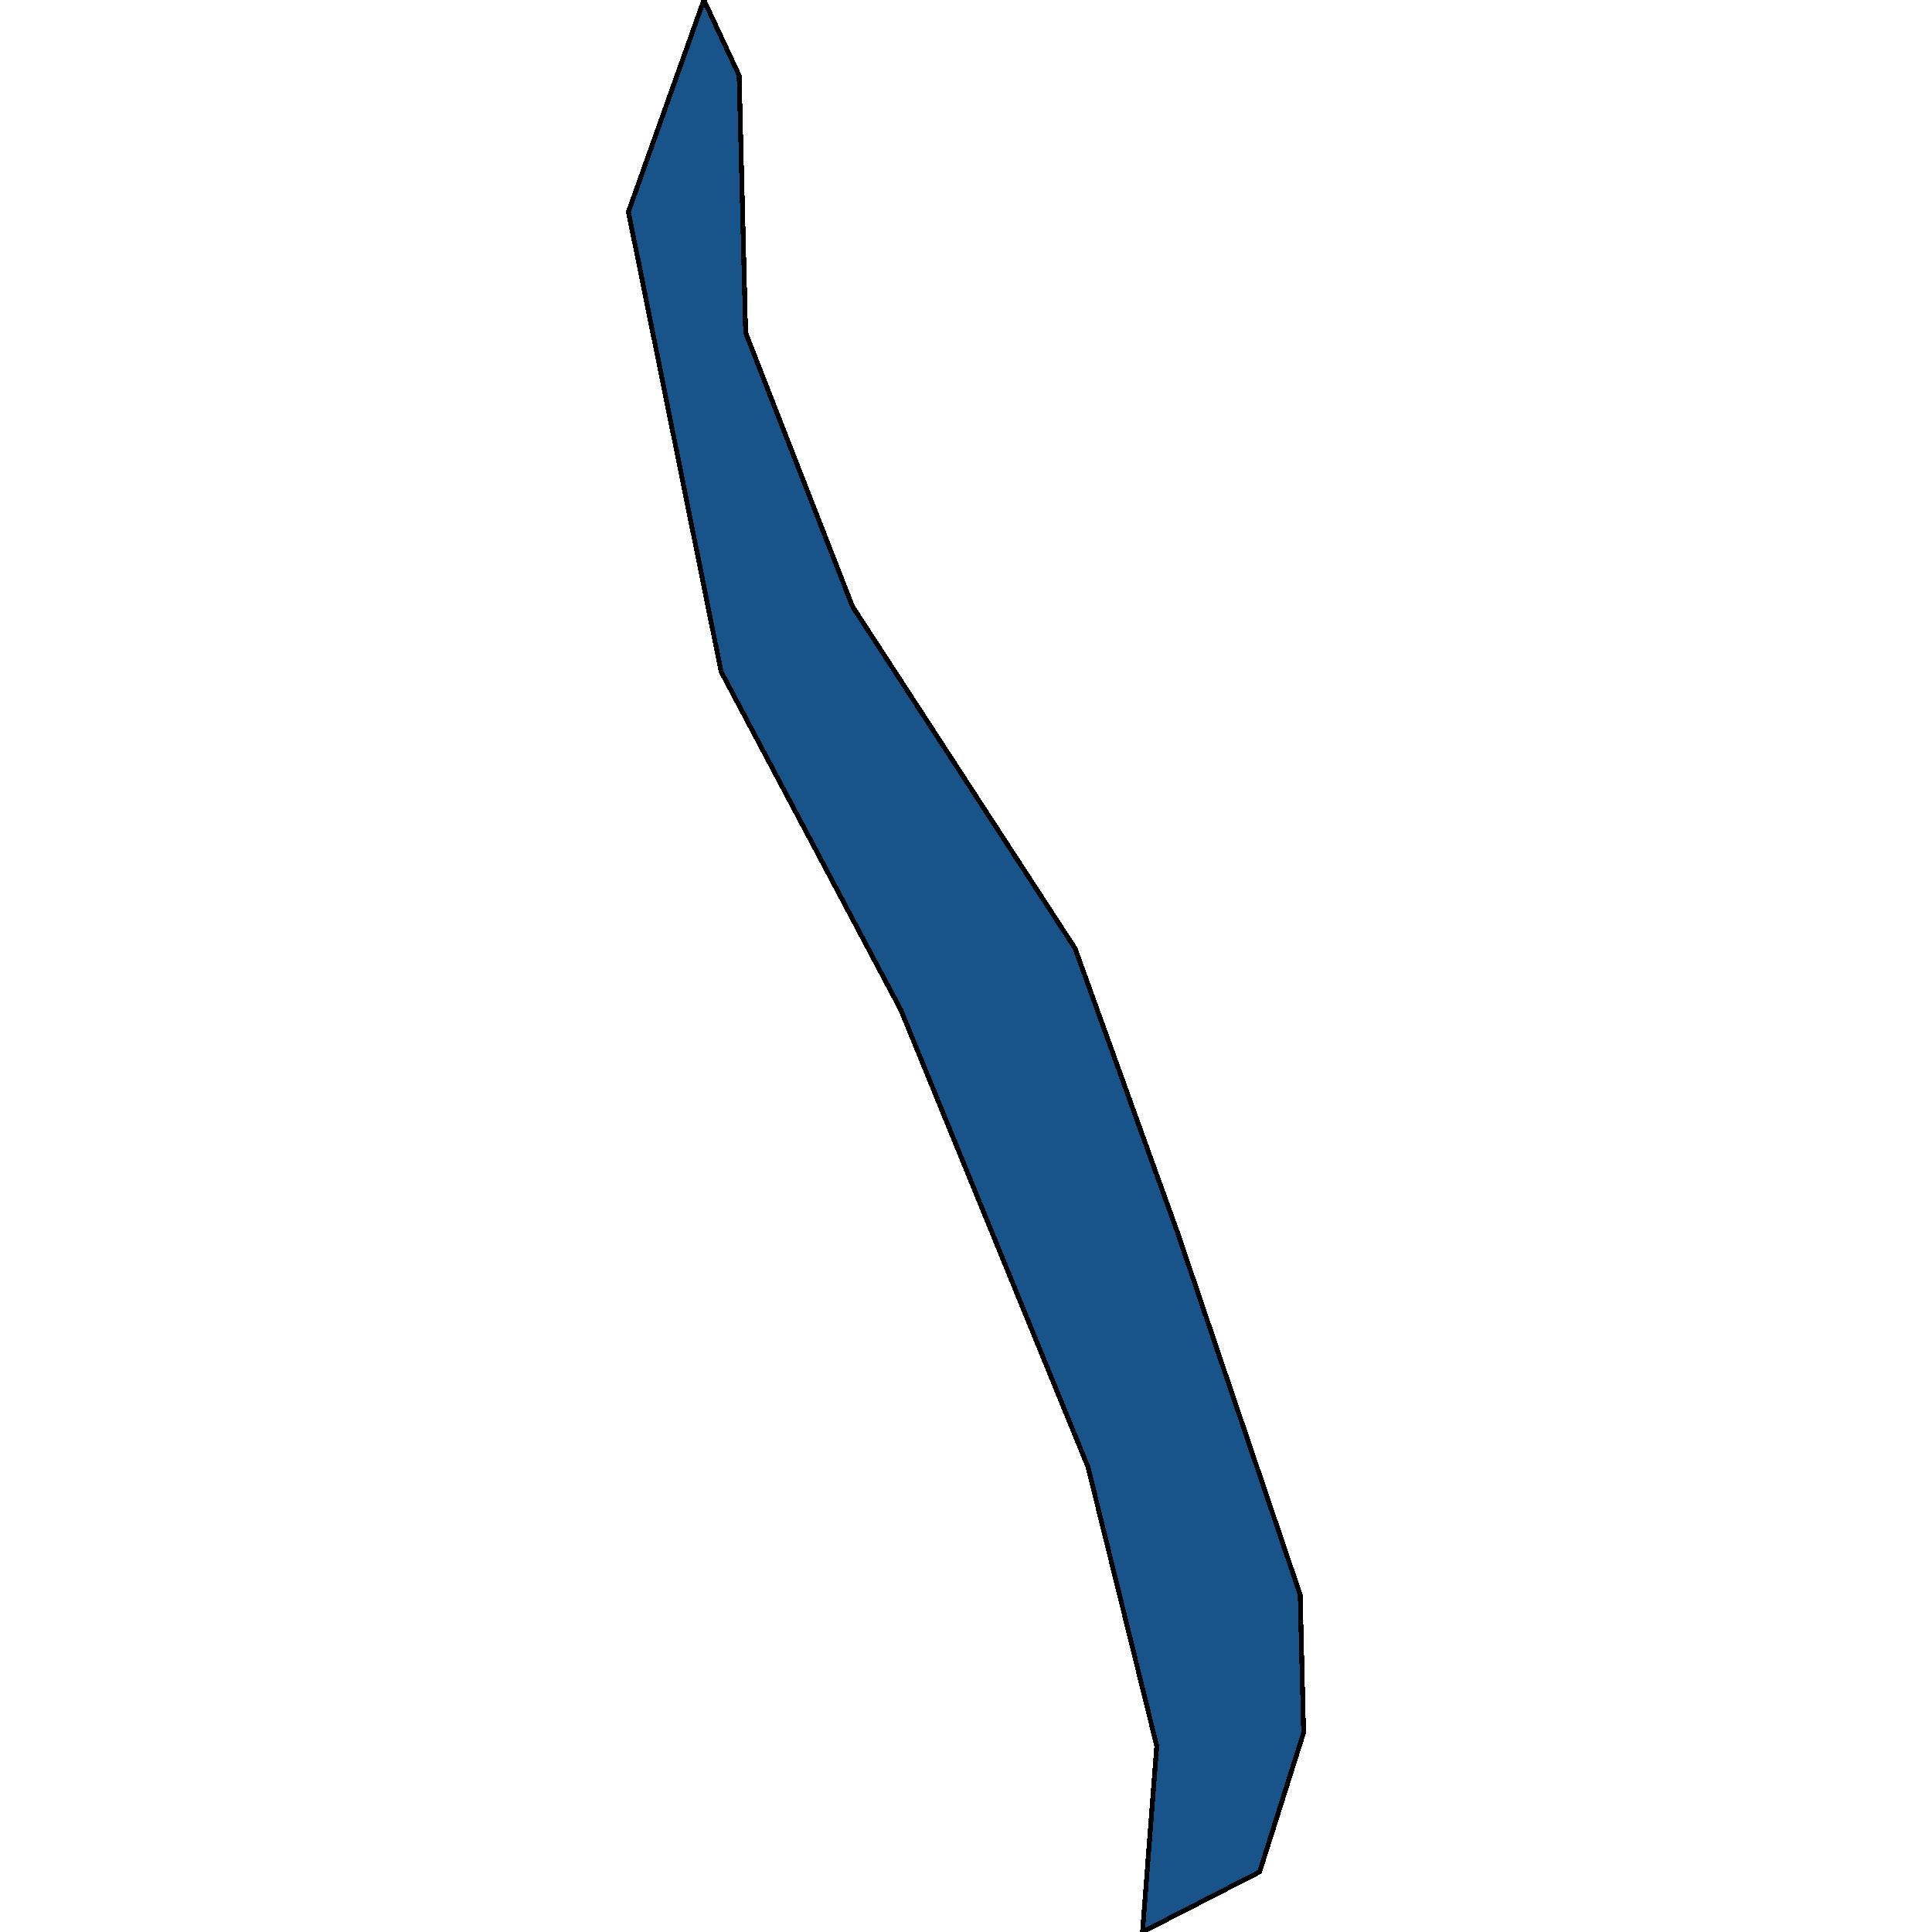 <svg xmlns="http://www.w3.org/2000/svg" width="400" height="400"><path style="stroke: black; fill: #18548a; shape-rendering: crispEdges; stroke-width: 1px;" d="M260.788,387.559L236.541,400L239.496,361.507L225.26,303.73L186.509,209.092L149.297,139.063L130.104,43.856L145.732,0L153.033,15.63L154.375,68.875L176.498,125.564L222.574,196.334L243.72,254.969L269.188,330.179L269.896,358.742Z"></path></svg>